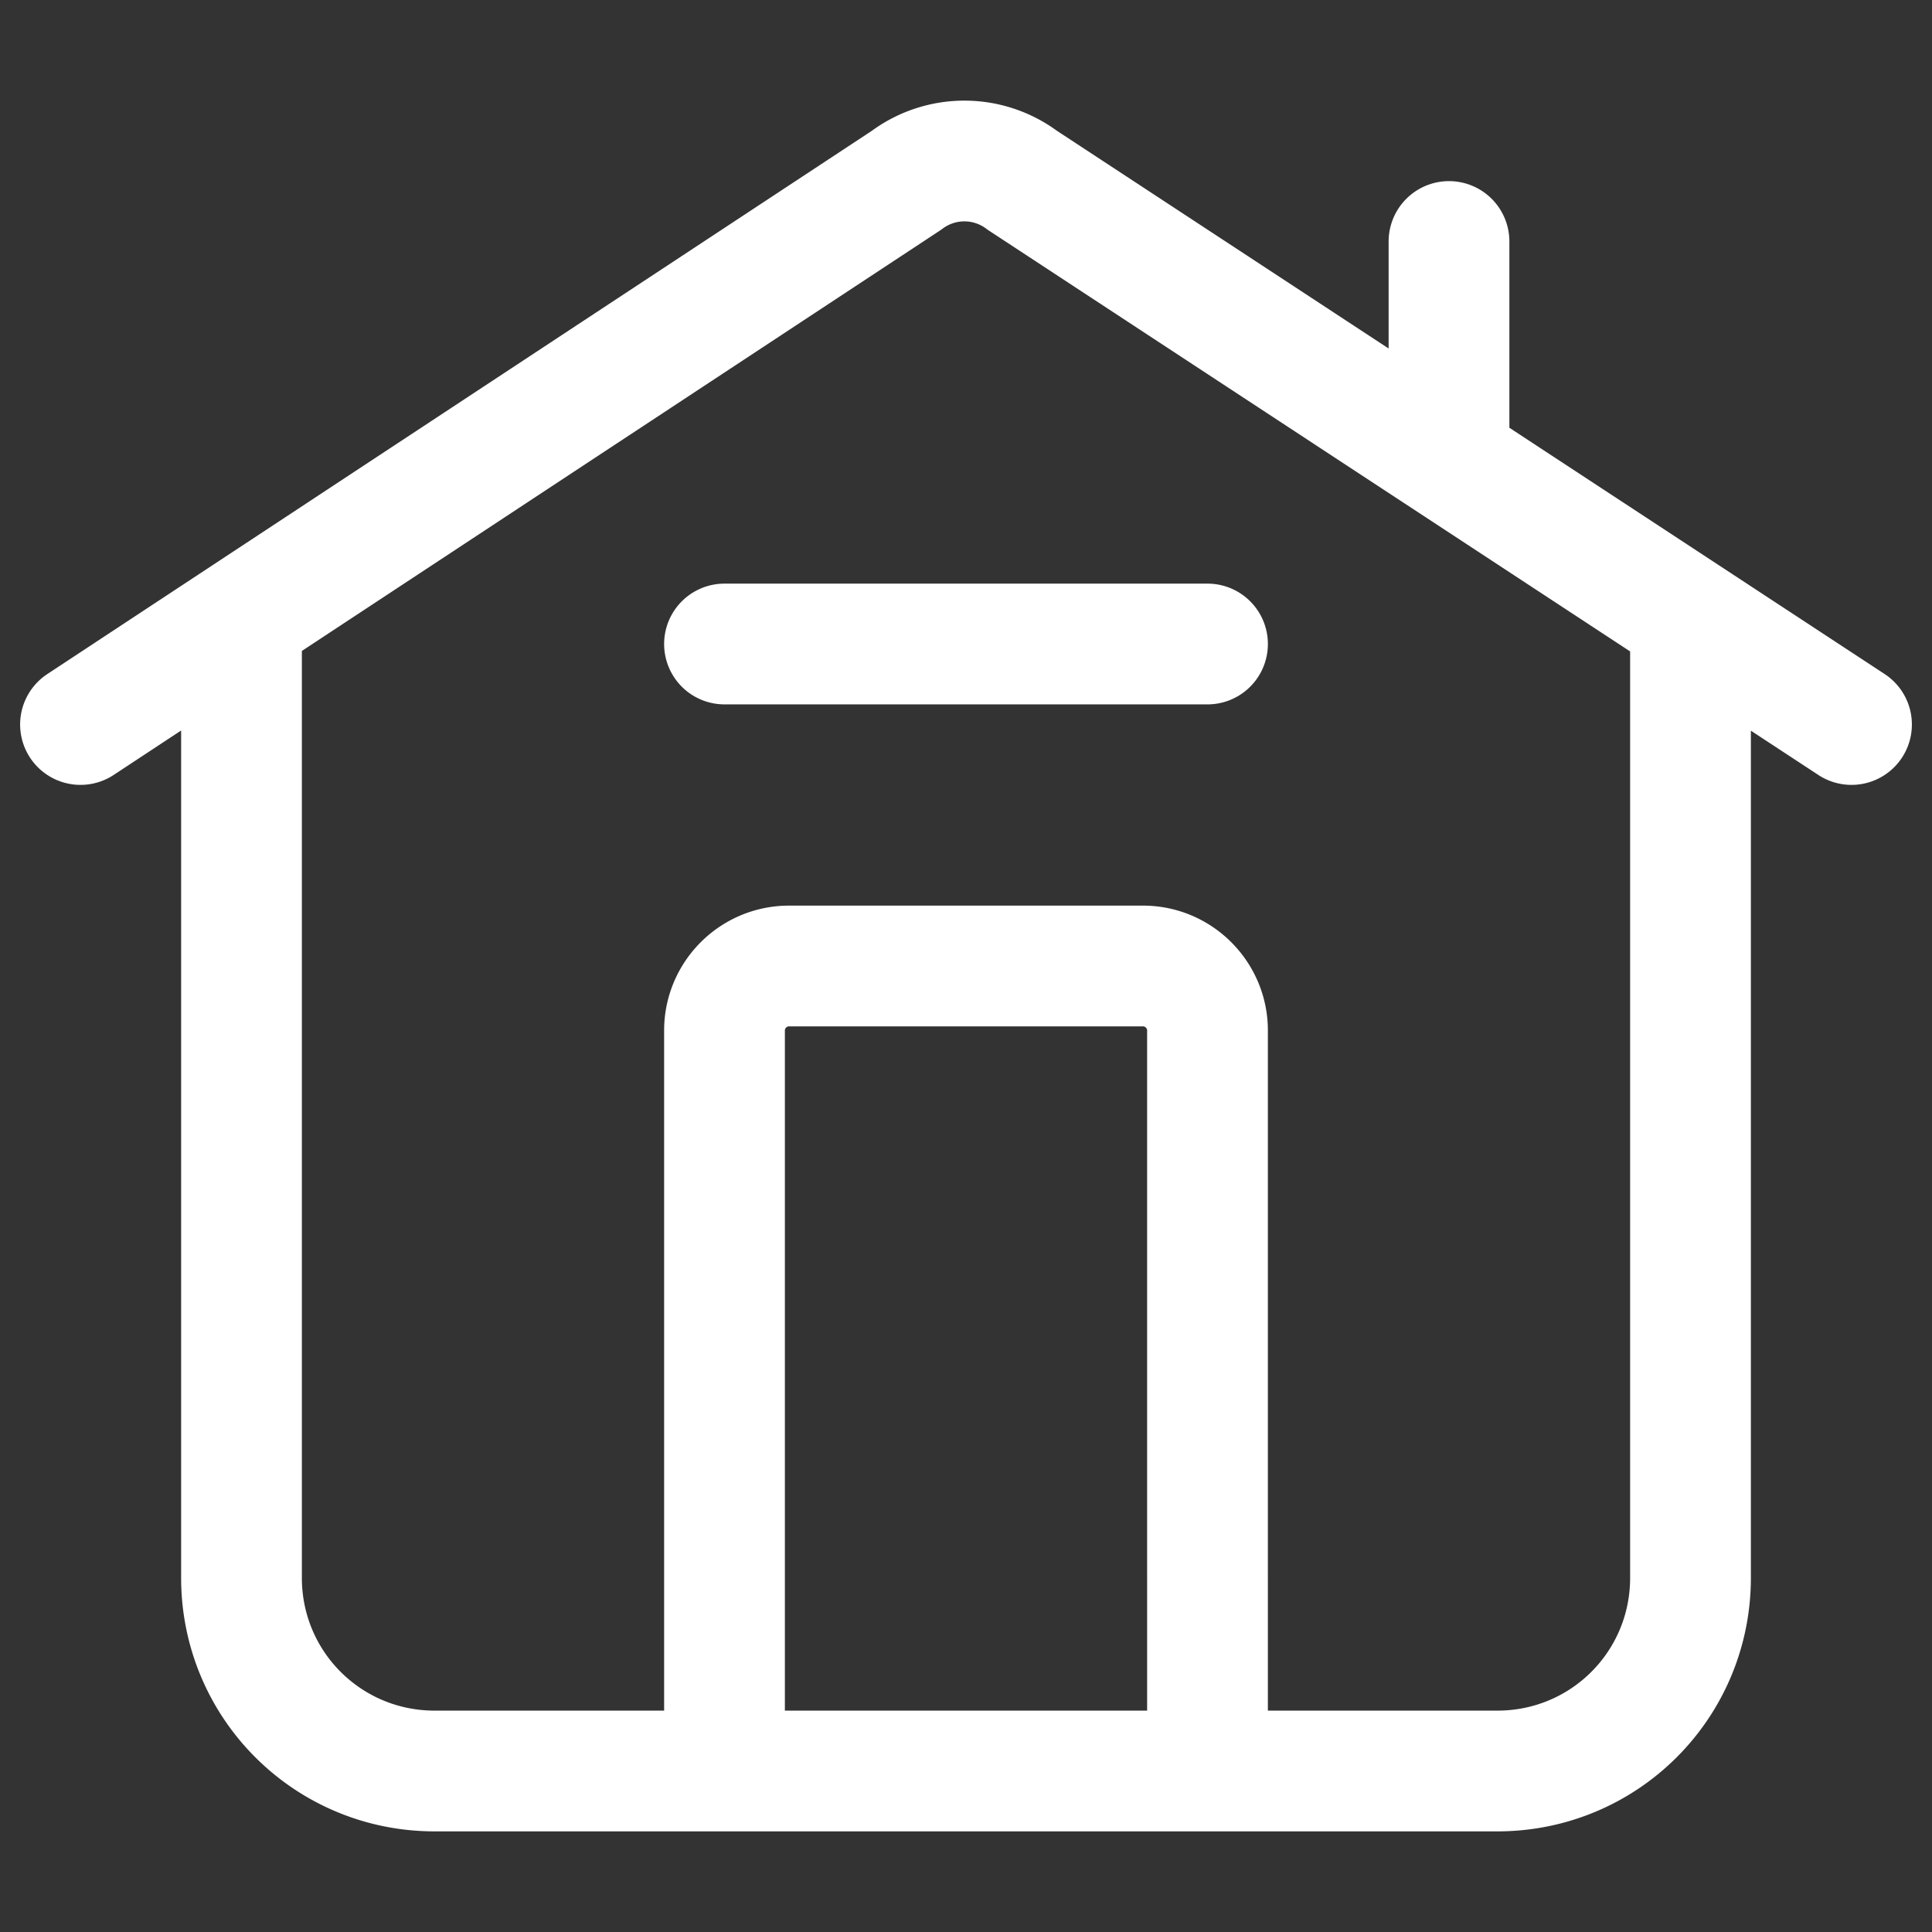 <svg xmlns="http://www.w3.org/2000/svg" width="24" height="24" fill="none"><rect width="100%" height="100%" fill="#333333" stroke="none"/><path stroke="#fff" stroke-linecap="round" stroke-linejoin="round" stroke-miterlimit="10" stroke-width="1.5" d="m1 9 10.26-6.76a1.2 1.2 0 0 1 1.44 0L23 9m-2-1v11.6c0 1.33-1.07 2.4-2.4 2.4H5.4C4.07 22 3 20.93 3 19.6V8m15-5v2.5M15 8H9m.8 4h4.4c.44 0 .8.36.8.8V22H9v-9.2c0-.44.36-.8.8-.8Z"/></svg>